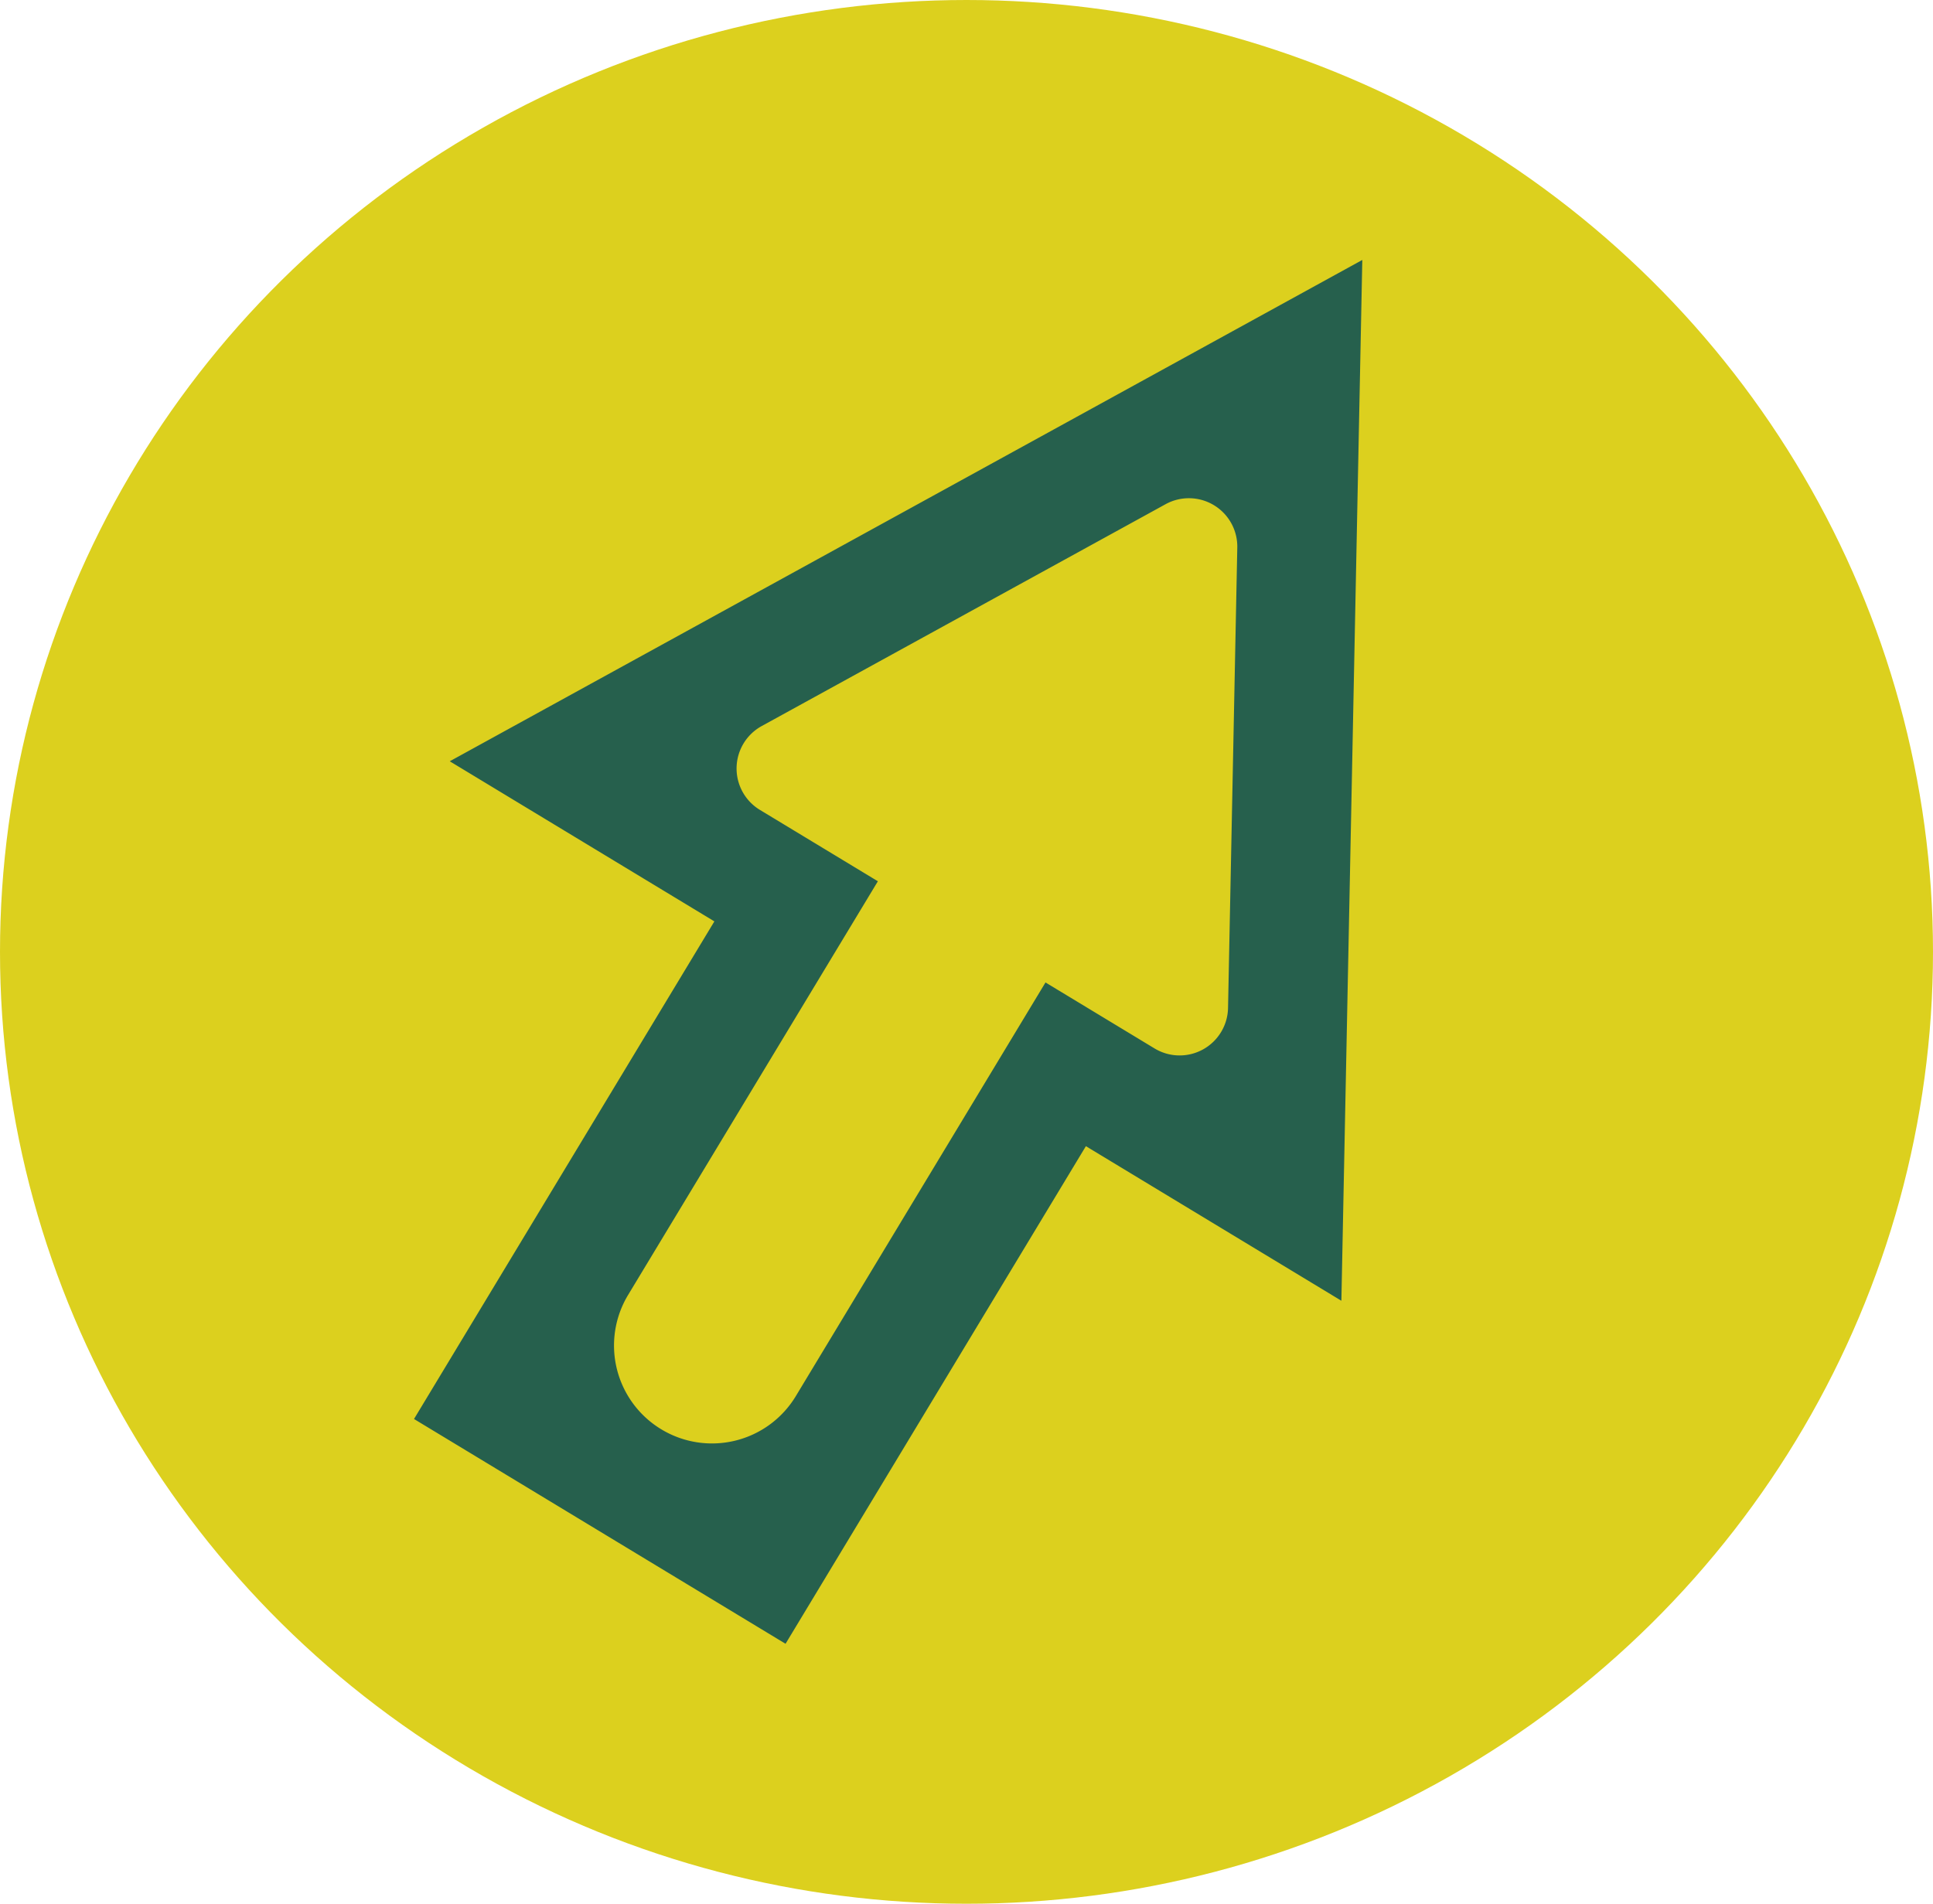 <?xml version="1.0" encoding="UTF-8"?>
<svg xmlns="http://www.w3.org/2000/svg" width="67" height="66">
  <g data-name="Group 849">
    <g data-name="Group 848">
      <g data-name="Group 581" transform="translate(-833 -1003)">
        <ellipse cx="33.5" cy="33" fill="#dcd01e" data-name="Ellipse 45" rx="33.5" ry="33" transform="translate(833 1003)"></ellipse>
      </g>
    </g>
    <path fill="#26604d" d="M27.228 56.987 14.35 49.194l10.411-17.251-9.172-5.551 31.63-17.38-.725 36.083-8.856-5.359Zm-4.308-7.436a3.394 3.394 0 0 0 4.664-1.15l8.654-14.341 3.781 2.288a1.678 1.678 0 0 0 2.546-1.4l.321-15.968a1.678 1.678 0 0 0-2.486-1.5l-14 7.692a1.678 1.678 0 0 0-.06 2.906l4.088 2.474-8.657 14.341a3.394 3.394 0 0 0 1.149 4.658Z" data-name="Path 39153"></path>
  </g>
</svg>

